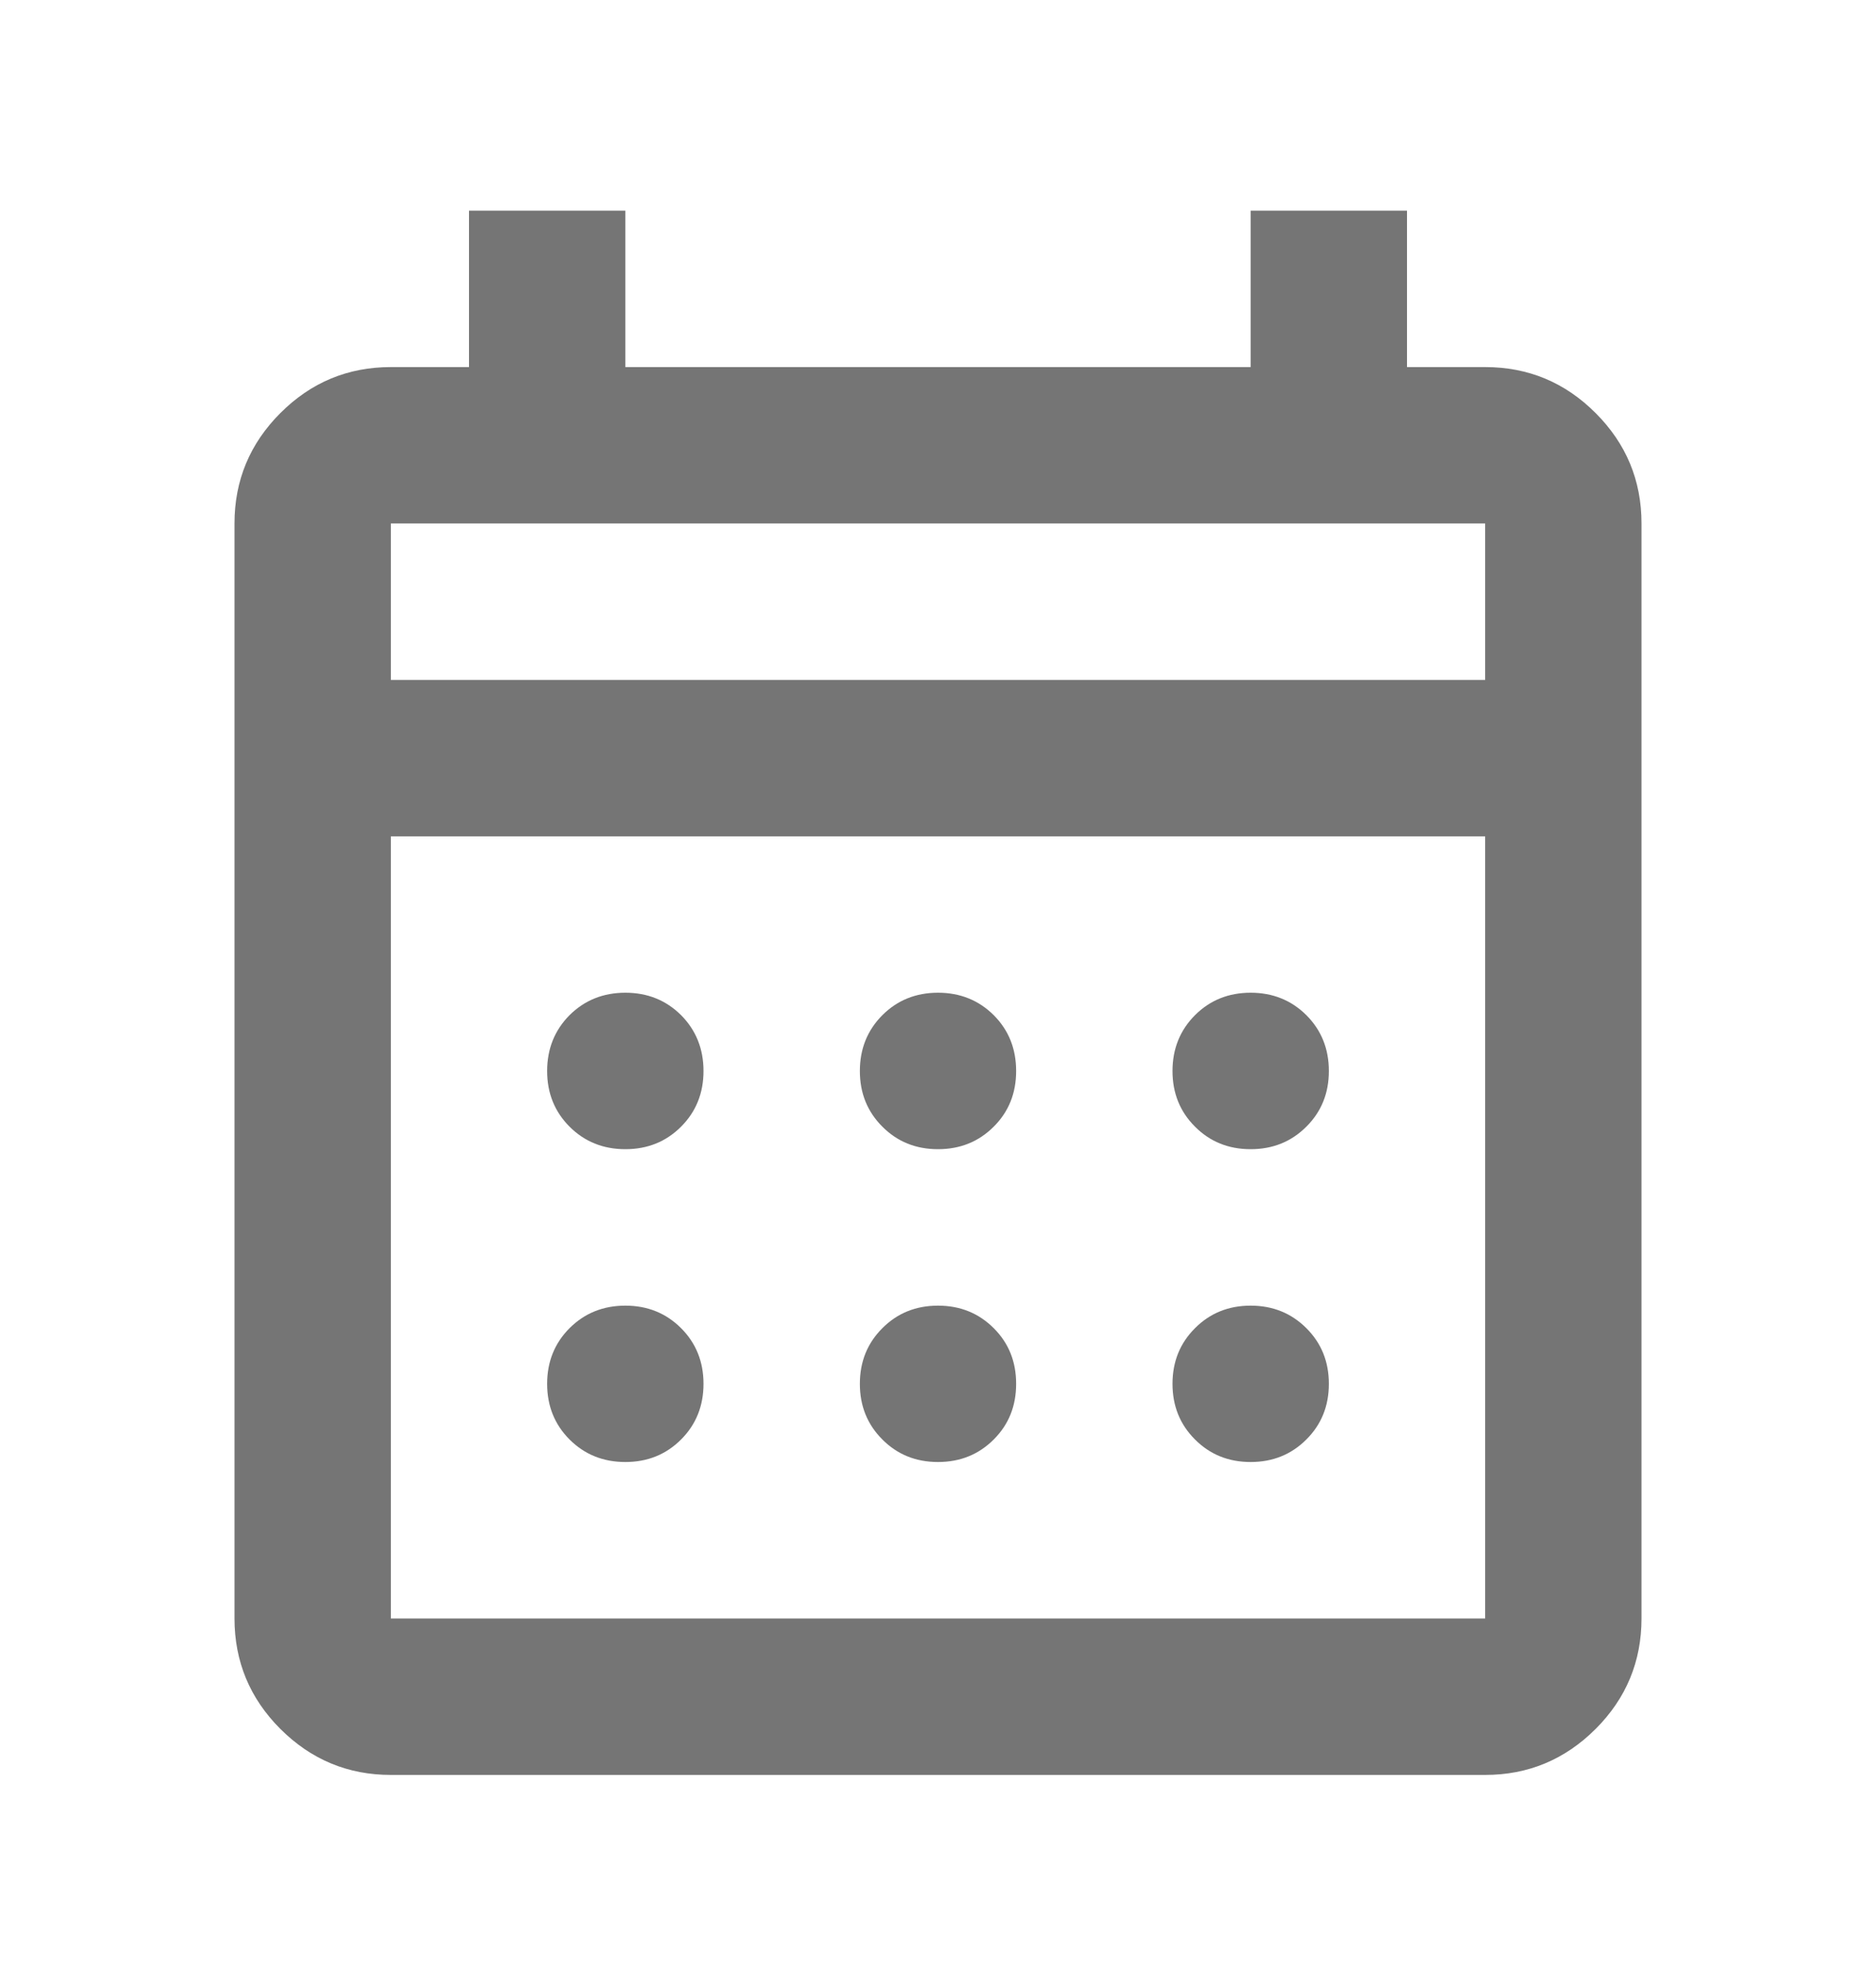 <svg width="20" height="21" viewBox="0 0 20 21" fill="none" xmlns="http://www.w3.org/2000/svg">
<mask id="mask0_768_79" style="mask-type:alpha" maskUnits="userSpaceOnUse" x="0" y="0" width="20" height="21">
<rect y="0.577" width="20" height="20" fill="#989898"/>
</mask>
<g mask="url(#mask0_768_79)">
<path d="M4.167 18.911C3.708 18.911 3.316 18.747 2.989 18.421C2.663 18.095 2.5 17.702 2.5 17.244V5.577C2.5 5.119 2.663 4.727 2.989 4.401C3.316 4.074 3.708 3.911 4.167 3.911H5V2.244H6.667V3.911H13.333V2.244H15V3.911H15.833C16.292 3.911 16.684 4.074 17.011 4.401C17.337 4.727 17.5 5.119 17.5 5.577V17.244C17.5 17.702 17.337 18.095 17.011 18.421C16.684 18.747 16.292 18.911 15.833 18.911H4.167ZM4.167 17.244H15.833V8.911H4.167V17.244ZM4.167 7.244H15.833V5.577H4.167V7.244ZM10 12.244C9.764 12.244 9.566 12.164 9.407 12.004C9.247 11.845 9.167 11.647 9.167 11.411C9.167 11.175 9.247 10.976 9.407 10.816C9.566 10.657 9.764 10.577 10 10.577C10.236 10.577 10.434 10.657 10.594 10.816C10.754 10.976 10.833 11.175 10.833 11.411C10.833 11.647 10.754 11.845 10.594 12.004C10.434 12.164 10.236 12.244 10 12.244ZM6.667 12.244C6.431 12.244 6.232 12.164 6.072 12.004C5.913 11.845 5.833 11.647 5.833 11.411C5.833 11.175 5.913 10.976 6.072 10.816C6.232 10.657 6.431 10.577 6.667 10.577C6.903 10.577 7.101 10.657 7.261 10.816C7.42 10.976 7.5 11.175 7.5 11.411C7.5 11.647 7.42 11.845 7.261 12.004C7.101 12.164 6.903 12.244 6.667 12.244ZM13.333 12.244C13.097 12.244 12.899 12.164 12.74 12.004C12.58 11.845 12.5 11.647 12.5 11.411C12.5 11.175 12.58 10.976 12.74 10.816C12.899 10.657 13.097 10.577 13.333 10.577C13.569 10.577 13.767 10.657 13.927 10.816C14.087 10.976 14.167 11.175 14.167 11.411C14.167 11.647 14.087 11.845 13.927 12.004C13.767 12.164 13.569 12.244 13.333 12.244ZM10 15.577C9.764 15.577 9.566 15.497 9.407 15.337C9.247 15.178 9.167 14.98 9.167 14.744C9.167 14.508 9.247 14.31 9.407 14.151C9.566 13.991 9.764 13.911 10 13.911C10.236 13.911 10.434 13.991 10.594 14.151C10.754 14.31 10.833 14.508 10.833 14.744C10.833 14.98 10.754 15.178 10.594 15.337C10.434 15.497 10.236 15.577 10 15.577ZM6.667 15.577C6.431 15.577 6.232 15.497 6.072 15.337C5.913 15.178 5.833 14.98 5.833 14.744C5.833 14.508 5.913 14.31 6.072 14.151C6.232 13.991 6.431 13.911 6.667 13.911C6.903 13.911 7.101 13.991 7.261 14.151C7.42 14.31 7.5 14.508 7.5 14.744C7.5 14.98 7.42 15.178 7.261 15.337C7.101 15.497 6.903 15.577 6.667 15.577ZM13.333 15.577C13.097 15.577 12.899 15.497 12.74 15.337C12.58 15.178 12.5 14.98 12.5 14.744C12.5 14.508 12.58 14.31 12.74 14.151C12.899 13.991 13.097 13.911 13.333 13.911C13.569 13.911 13.767 13.991 13.927 14.151C14.087 14.31 14.167 14.508 14.167 14.744C14.167 14.98 14.087 15.178 13.927 15.337C13.767 15.497 13.569 15.577 13.333 15.577Z" fill="#757575"/>
</g>
</svg>
